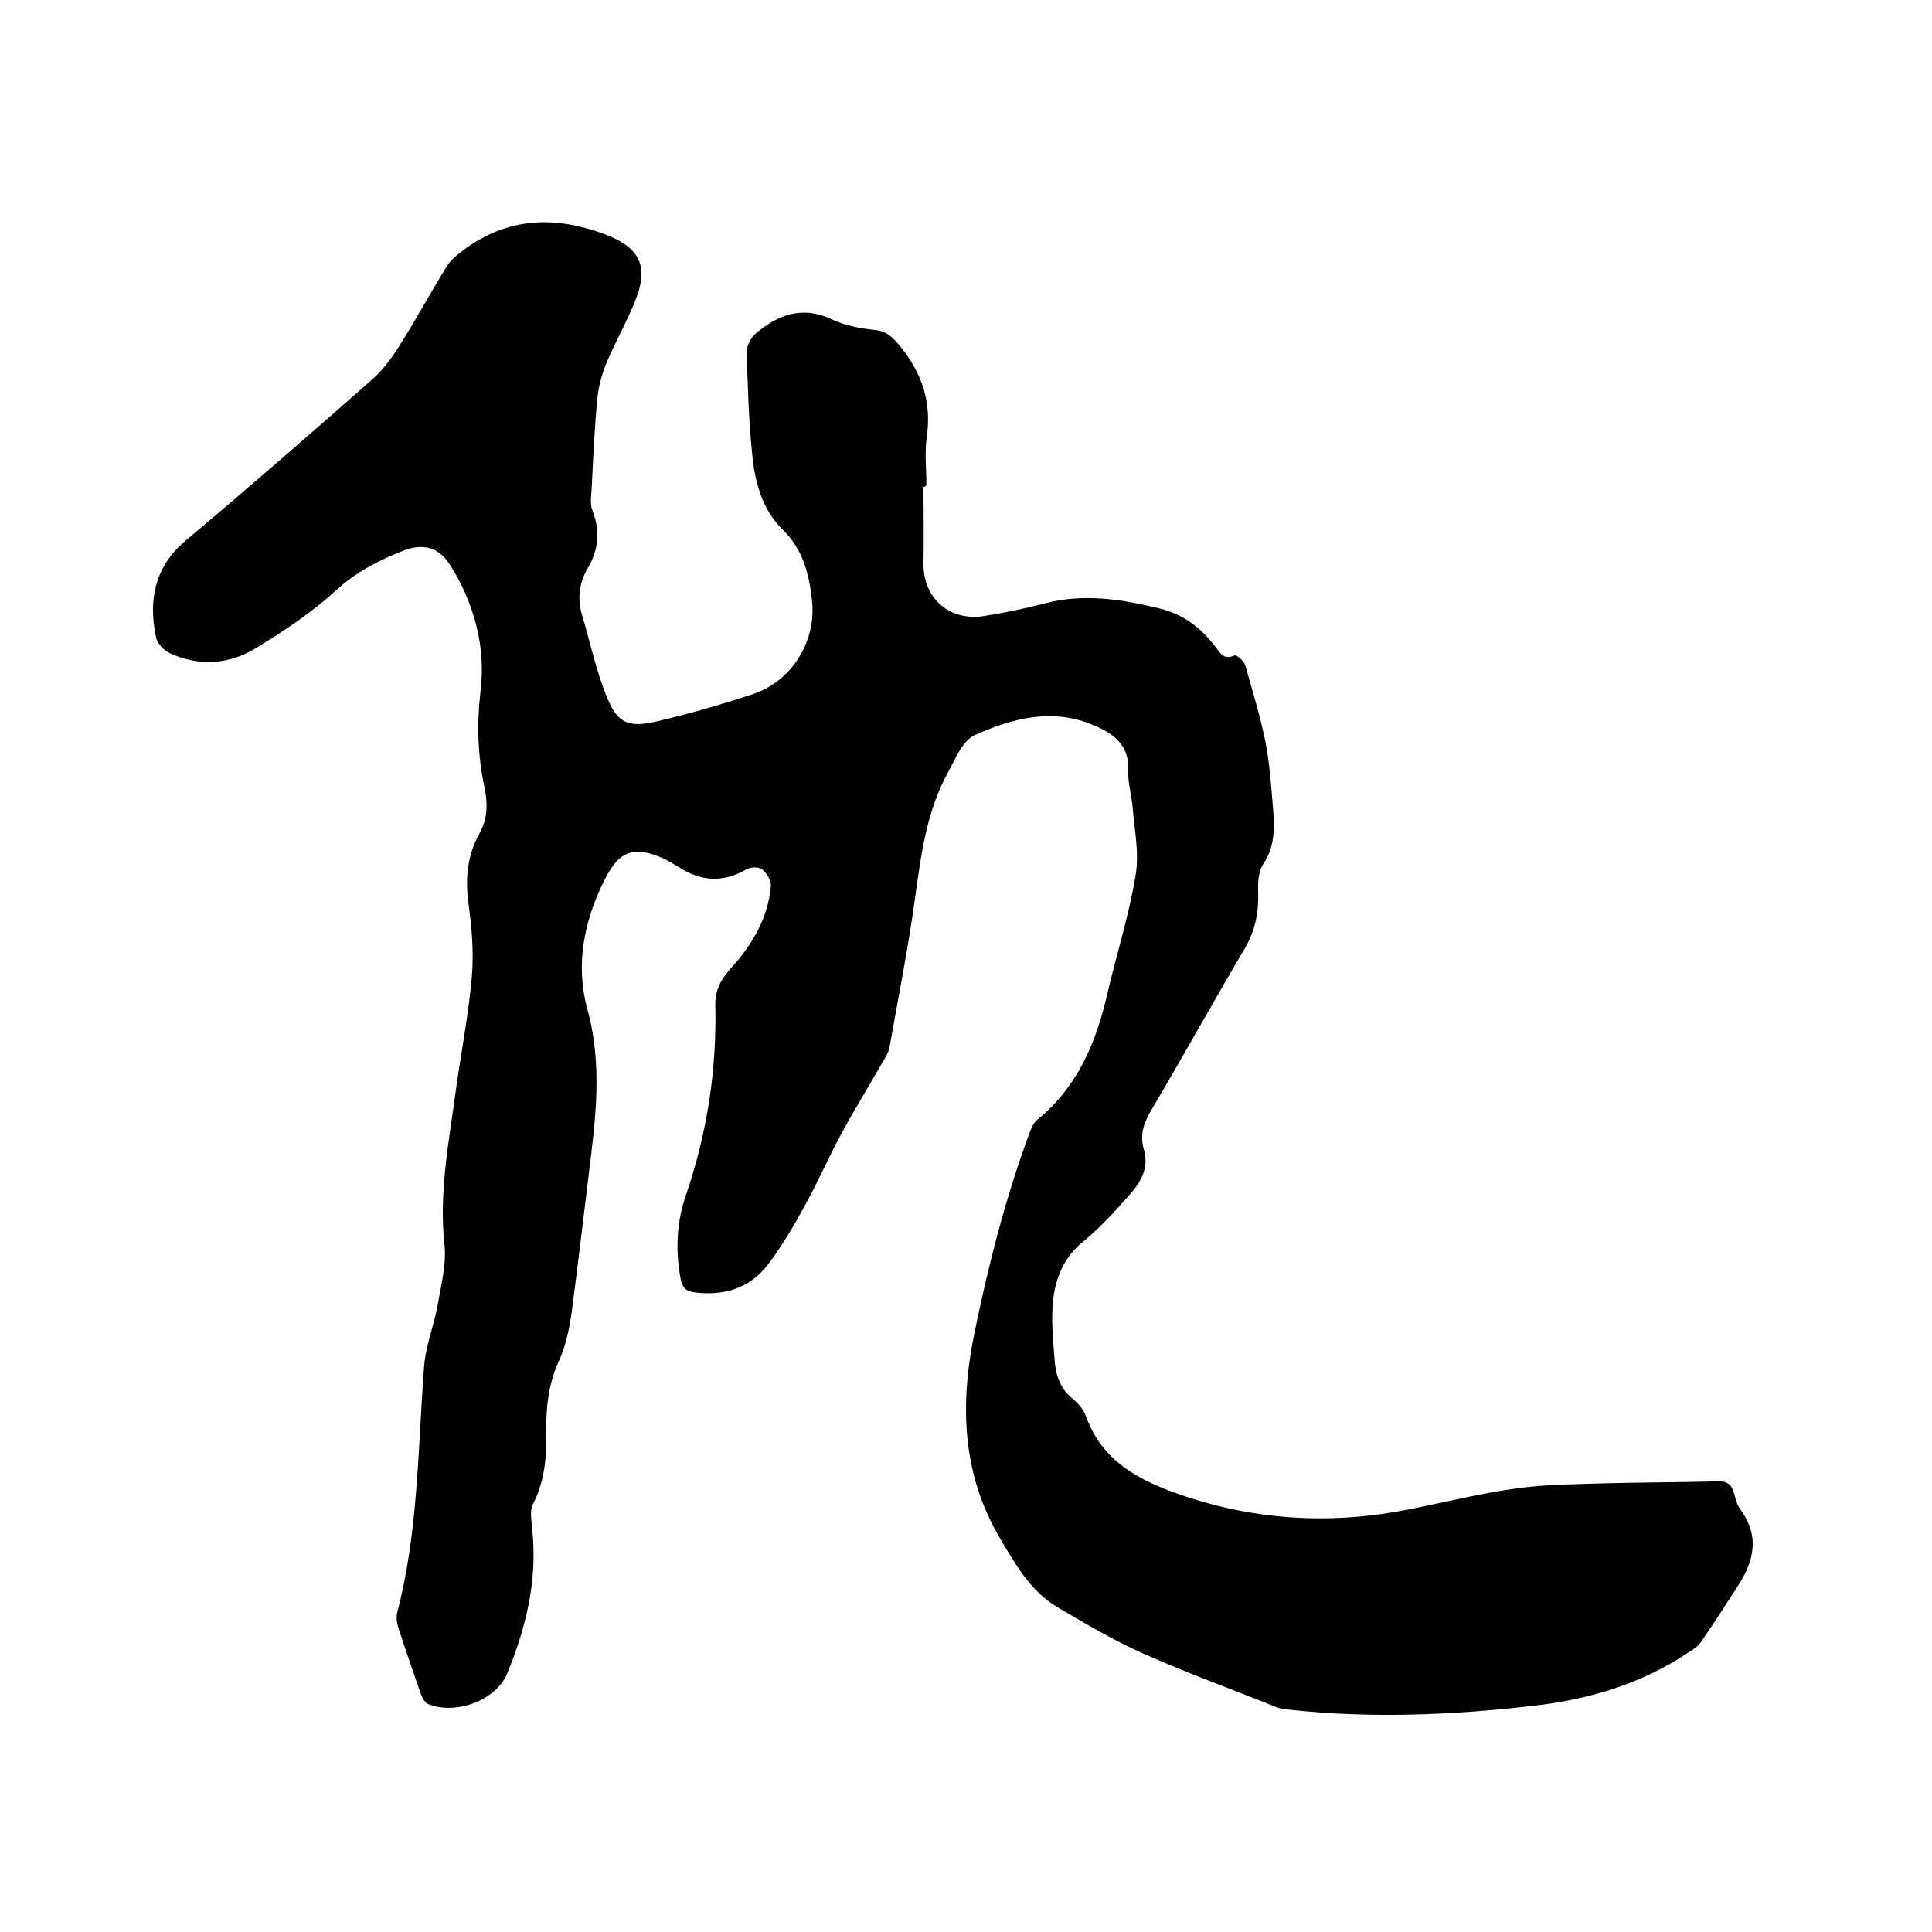 <svg enable-background="new 0 0 400 400" viewBox="0 0 400 400" xmlns="http://www.w3.org/2000/svg"><path d="m191.2 100.8c0 5.3.1 10.6 0 15.9-.1 7.2 5.5 12.1 12.8 10.8 4.2-.7 8.3-1.5 12.4-2.6 8.1-2.1 16-.8 23.8 1.1 4.8 1.2 8.5 4 11.5 8 .9 1.2 1.7 2.7 3.9 1.7.4-.2 2 1.2 2.2 2 1.5 5.3 3.1 10.5 4.2 15.9.9 4.7 1.2 9.4 1.6 14.2.3 3.8.3 7.5-2 11-1.1 1.6-1.2 4-1.1 6.1.1 4.2-.7 7.9-2.8 11.5-6.5 11-12.7 22.2-19.2 33.2-1.6 2.7-2.6 5.2-1.7 8.3 1.3 4.3-1 7.4-3.6 10.2-2.8 3.2-5.7 6.3-9 9-4.4 3.6-6 8.4-6.3 13.7-.2 3.8.2 7.6.5 11.4.3 2.9 1.3 5.5 3.7 7.4 1.2 1 2.3 2.3 2.8 3.8 3.4 9.3 11.2 13.2 19.6 16.1 15.4 5.3 31.2 6.2 47.2 3 7.6-1.5 15.1-3.4 22.7-4.4 5.9-.8 12-.8 18-1 7.7-.2 15.4-.2 23.2-.4 1.9-.1 2.9.6 3.4 2.4.3 1.2.6 2.5 1.4 3.5 3.9 5.4 2.8 10.5-.5 15.6-2.5 3.9-5 7.8-7.7 11.7-.6.9-1.6 1.6-2.6 2.2-9.8 6.6-20.8 9.8-32.4 11.1-16.6 1.9-33.3 2.6-50 .8-.9-.1-1.9-.2-2.8-.5-9.2-3.7-18.6-7.1-27.6-11.1-6.1-2.7-12-6.2-17.8-9.6-5.6-3.3-8.7-8.8-11.9-14.2-7.9-13.3-8.4-27.6-5.4-42.4 2.9-14.1 6.4-28 11.4-41.5.4-1.1.9-2.3 1.7-2.9 8.2-6.7 12.1-15.8 14.4-25.8 1.9-8.2 4.5-16.3 5.9-24.7.8-4.5-.2-9.4-.6-14.1-.2-2.5-1-5.1-.9-7.5.3-5.8-3.5-8.1-7.8-9.8-8.3-3.3-16.4-1.1-24 2.3-2.4 1.1-3.9 4.6-5.3 7.3-4.7 8.3-5.8 17.5-7.1 26.8-1.4 10.1-3.4 20.2-5.2 30.3-.2 1.3-1 2.6-1.7 3.7-2.8 4.9-5.7 9.6-8.4 14.6-2.6 4.8-4.8 9.9-7.4 14.6-2.3 4.2-4.8 8.5-7.7 12.3-3.7 4.9-9 6.5-15 5.8-1.8-.2-2.7-.8-3.1-2.9-1.1-6-.8-11.9 1.2-17.5 4.3-12.7 6.3-25.6 6-39-.1-3.1 1.1-5.3 3.1-7.6 4.4-4.8 7.8-10.4 8.4-17.1.1-1.1-.8-2.7-1.8-3.5-.7-.6-2.4-.5-3.3 0-4.8 2.8-9.4 2.5-14-.5-1-.6-2-1.2-3-1.7-6.2-2.8-9.3-1.7-12.3 4.3-4.3 8.5-6.1 17.7-3.6 26.8 3.2 11.6 1.7 22.8.3 34.2-1.2 9.7-2.3 19.3-3.6 29-.5 3.3-1.2 6.7-2.6 9.7-2 4.4-2.6 8.9-2.6 13.6.1 5.5-.1 10.9-2.8 16.1-.7 1.4-.2 3.5-.1 5.3 1.1 10.4-1.3 20.2-5.2 29.7-2.4 5.7-10.8 8.6-16.4 6.3-.6-.3-1.1-1.2-1.4-1.9-1.6-4.6-3.2-9.2-4.7-13.8-.3-1-.5-2.1-.3-3.1 4.4-16.7 4.3-33.9 5.6-51 .3-4.3 2-8.4 2.8-12.7.7-4.2 1.9-8.6 1.4-12.8-1.1-10.6.9-20.9 2.3-31.2 1.1-8.1 2.7-16.1 3.4-24.2.4-4.9 0-10-.7-14.9-.7-5.2-.3-10.1 2.3-14.7 1.7-3.1 1.7-6.2 1-9.5-1.4-6.6-1.6-13.1-.8-20 1.1-9-1.3-18.1-6.3-26-2.3-3.7-5.6-4.6-9.7-3-5 2-9.6 4.3-13.8 8.1-5.1 4.7-11 8.6-16.9 12.2-5.5 3.3-11.7 3.7-17.7.9-1.2-.6-2.6-2-2.8-3.3-1.6-7.5-.3-14.3 5.7-19.6 13.2-11.1 26.1-22.3 38.9-33.6 2.2-1.9 4-4.3 5.6-6.8 3.5-5.5 6.6-11.3 10.1-16.9.9-1.5 2.6-2.6 4-3.7 8.8-6.2 18-6.6 28.1-3 7.2 2.6 9.8 6.2 7 13.5-1.8 4.6-4.3 9-6.2 13.5-.9 2.2-1.5 4.5-1.8 6.9-.6 6.3-.9 12.6-1.2 18.9-.1 1.6-.4 3.3.2 4.7 1.6 4.2 1.2 8.1-1 11.8-1.8 3.1-2.2 6.3-1.2 9.7 1.7 5.7 2.9 11.5 5.1 16.9 2.2 5.5 4.4 6.5 10.2 5.2 6.8-1.6 13.5-3.5 20.1-5.7 8.1-2.7 13.2-11 12.2-19.5-.6-5.4-1.8-10.4-6.1-14.6s-5.8-10.1-6.3-15.9c-.7-6.9-.9-13.9-1.1-20.9 0-1.2.8-2.8 1.8-3.7 4.7-4 9.8-5.9 16-2.9 2.6 1.2 5.7 1.8 8.6 2.1 2.5.2 3.8 1.5 5.3 3.3 4.5 5.5 6.6 11.5 5.6 18.7-.5 3.3-.1 6.8-.1 10.2-.3.3-.5.3-.6.3z"/></svg>